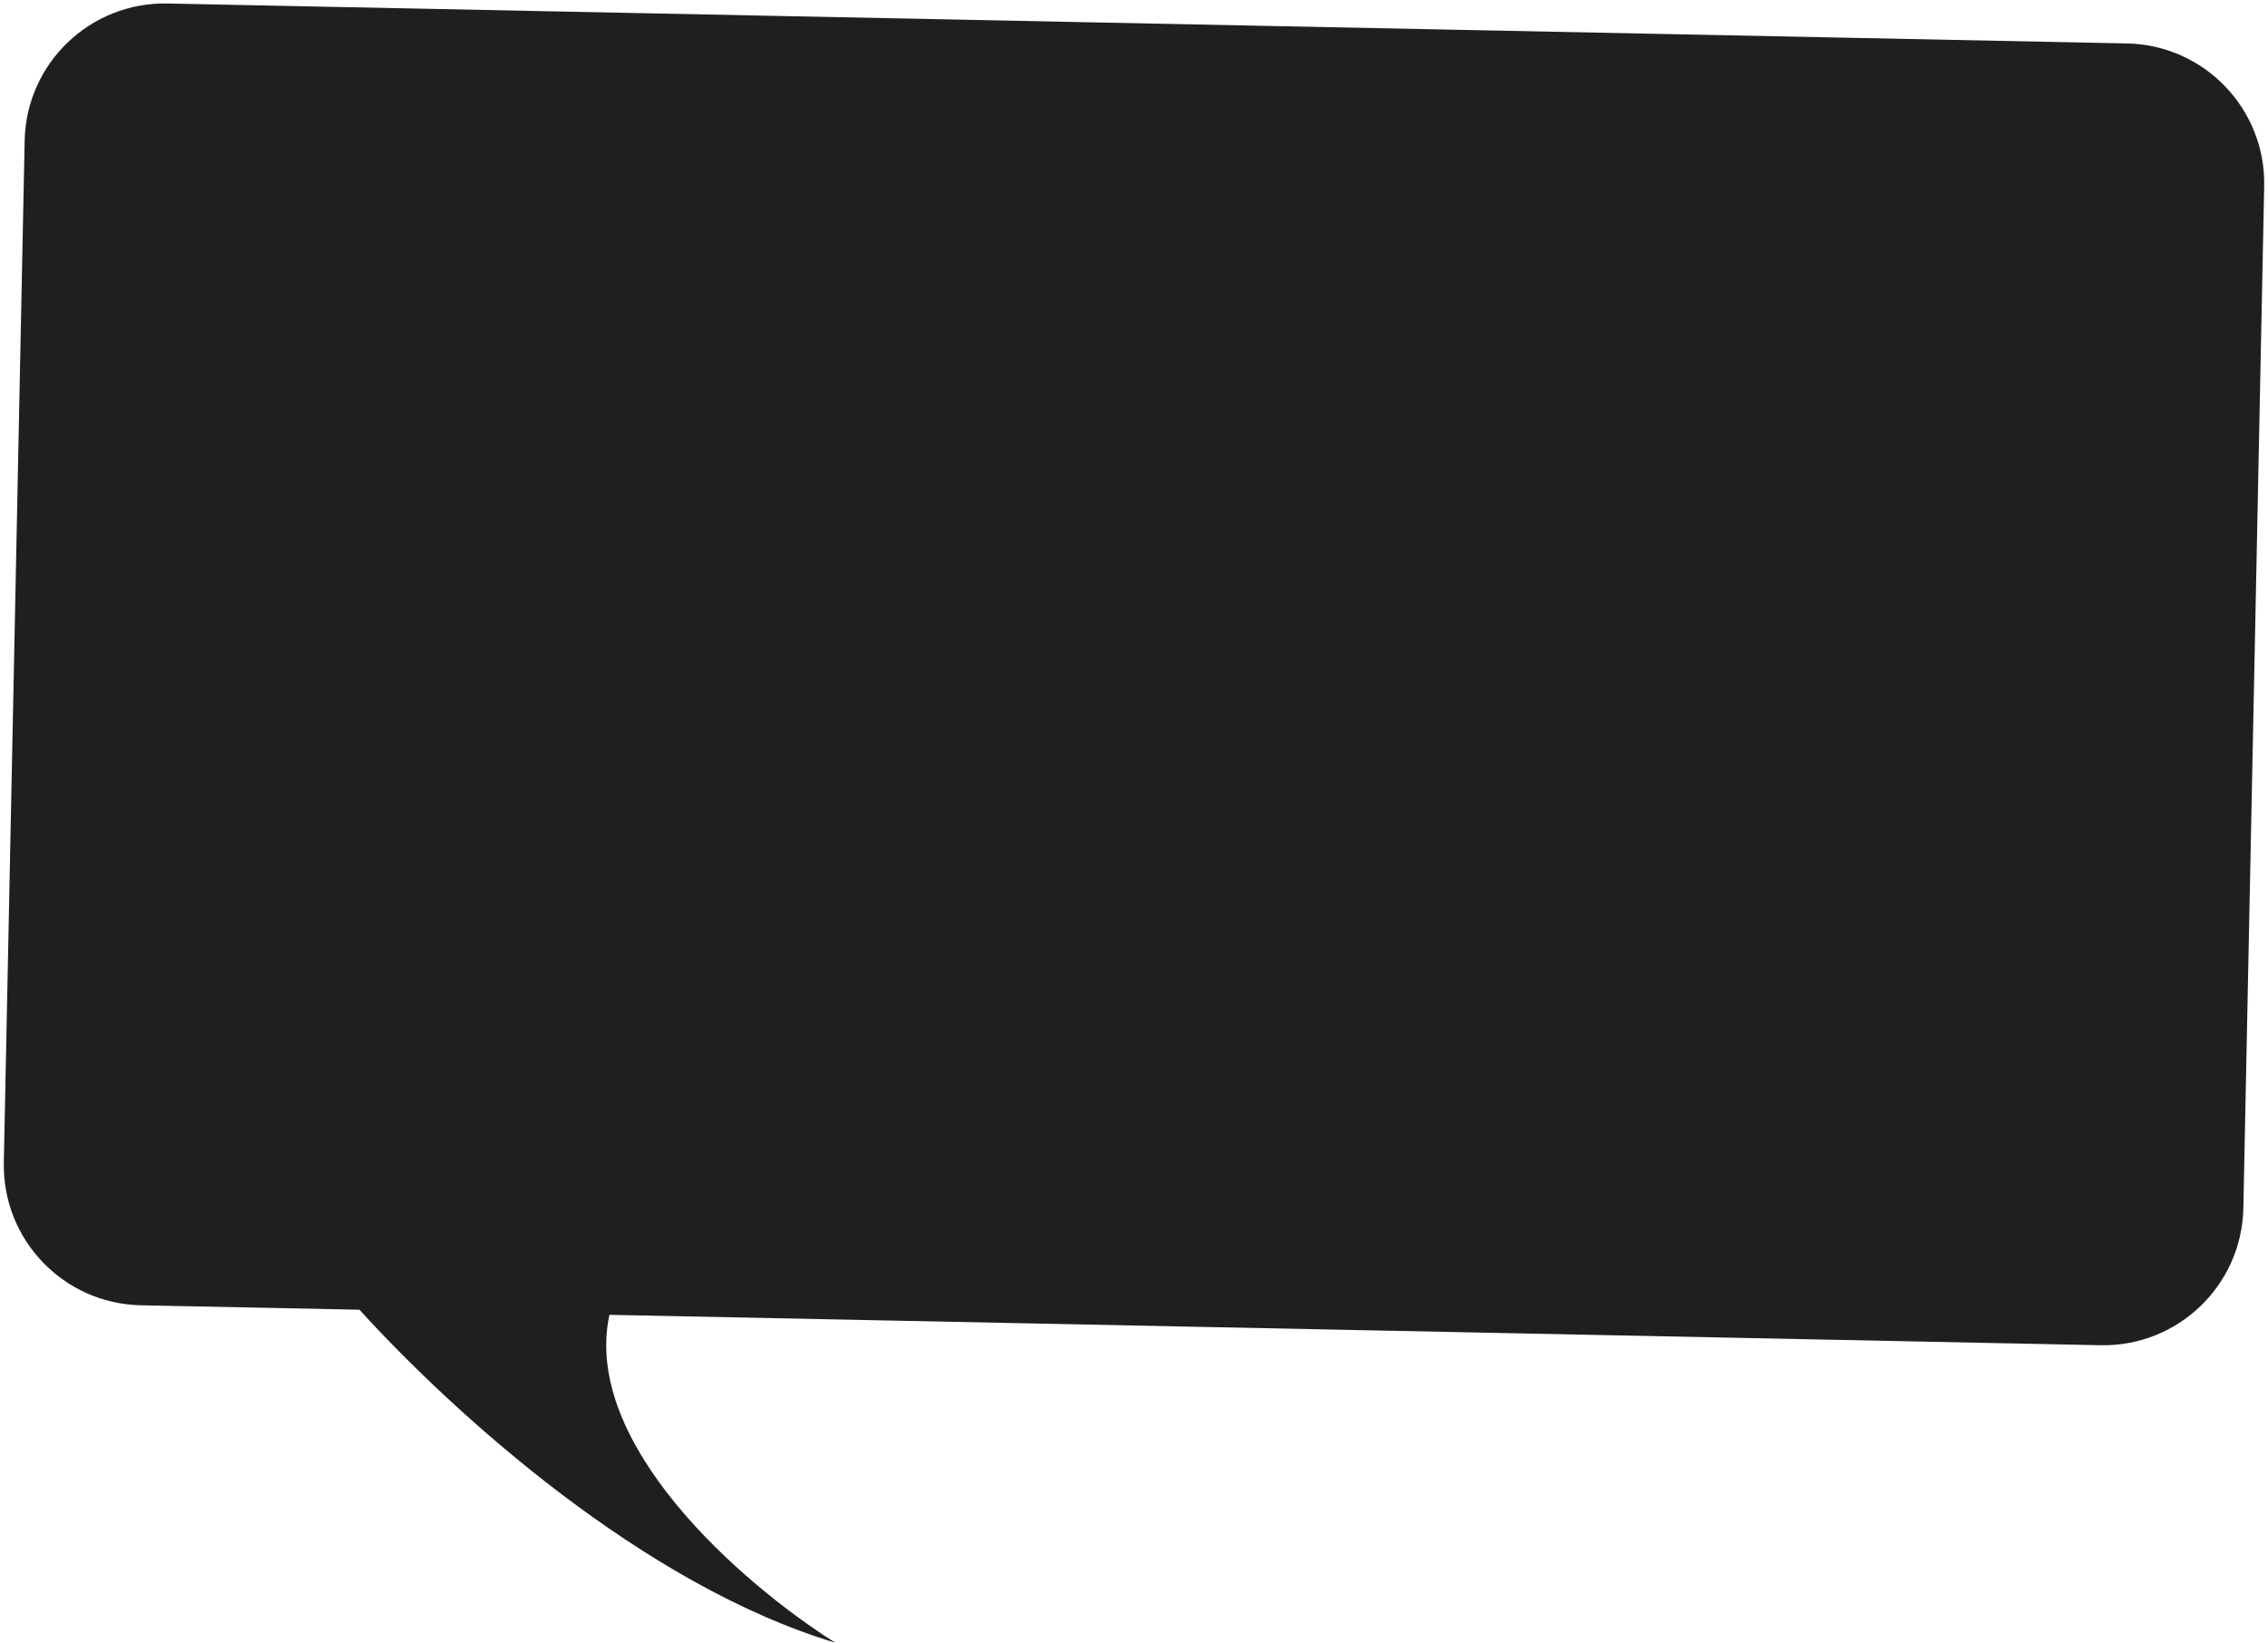 <?xml version="1.0" encoding="UTF-8"?> <svg xmlns="http://www.w3.org/2000/svg" width="486" height="352" viewBox="0 0 486 352" fill="none"><path fill-rule="evenodd" clip-rule="evenodd" d="M35.888 0.75C19.323 0.412 5.62 13.567 5.283 30.132L0.819 249.086C0.481 265.651 13.636 279.354 30.201 279.692L77.026 280.646C97.552 303.204 137.898 339.636 179 352C159.029 339.417 124.623 309.452 130.594 281.738L450.114 288.252C466.679 288.59 480.381 275.435 480.719 258.87L485.183 39.916C485.521 23.351 472.366 9.648 455.801 9.31L35.888 0.75Z" fill="#1F1F1F"></path></svg> 